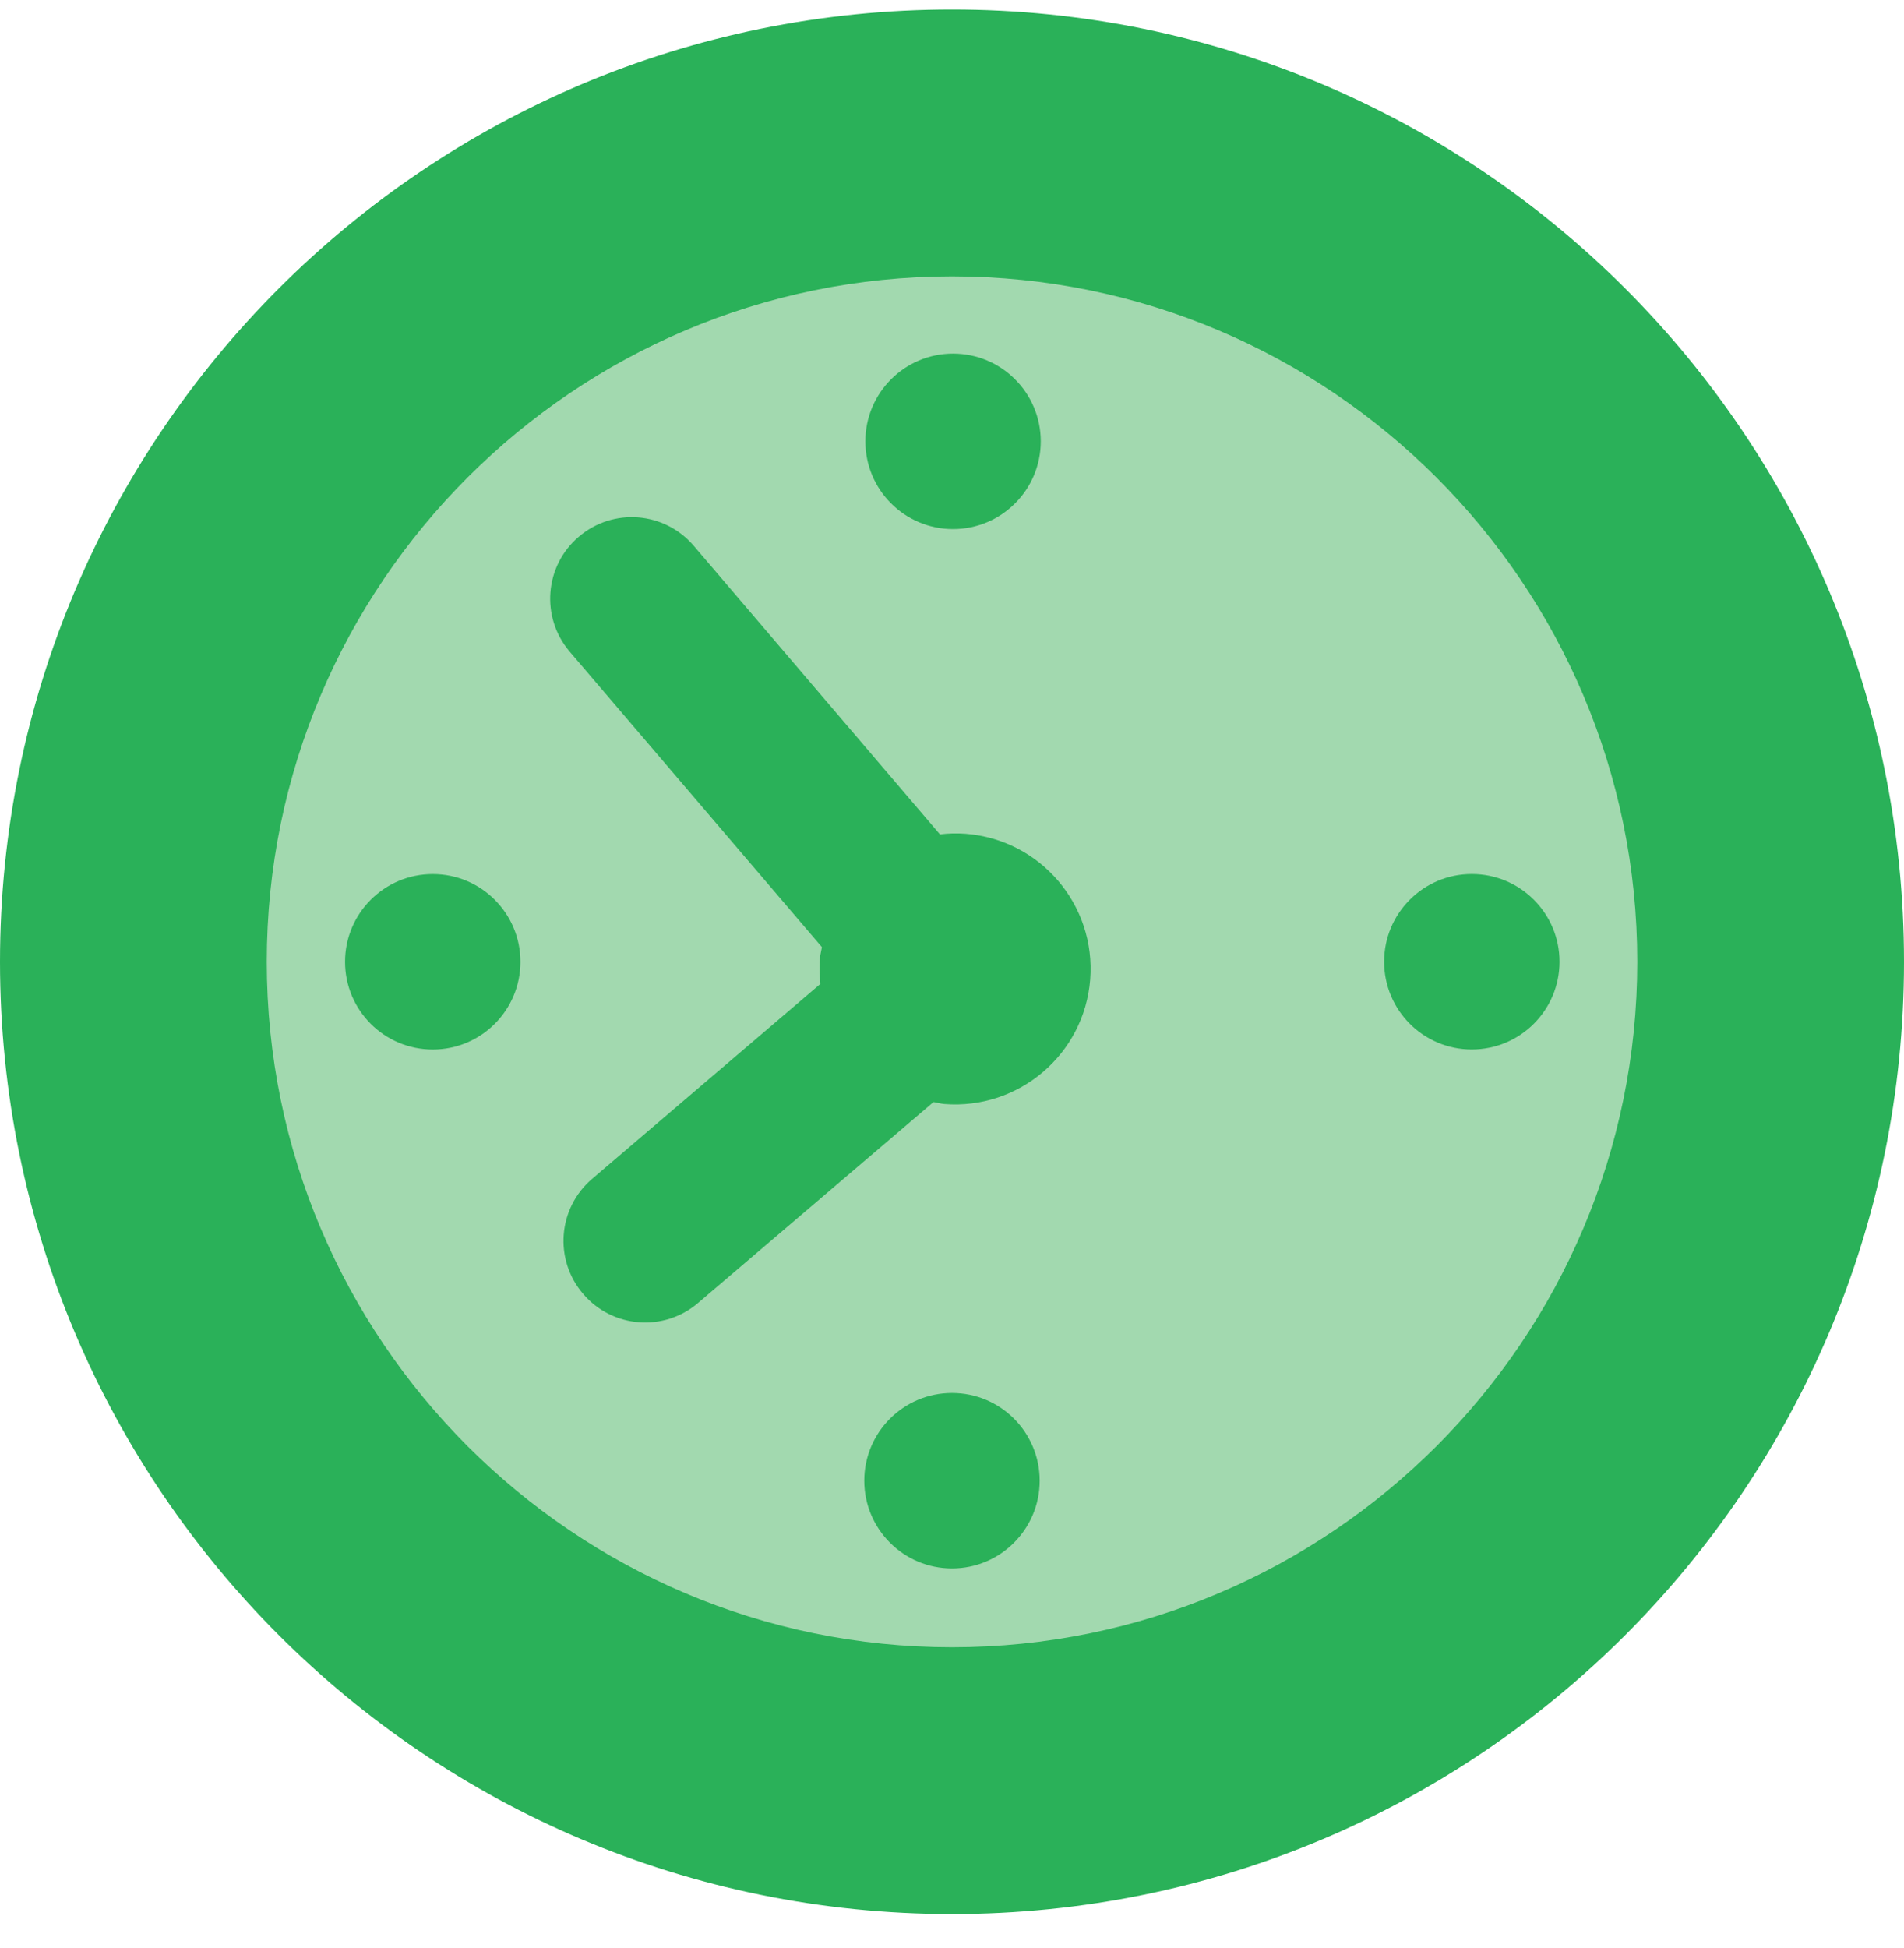 <svg width="44" height="45" viewBox="0 0 44 45" fill="none" xmlns="http://www.w3.org/2000/svg">
<path d="M22 44.22C34.15 44.22 44 34.37 44 22.22C44 10.069 34.15 0.22 22 0.22C9.85 0.22 0 10.069 0 22.22C0 34.37 9.85 44.22 22 44.22Z" fill="#2AB159"/>
<path d="M22 38.055C13.267 38.055 6.165 30.953 6.165 22.22C6.165 13.489 13.267 6.385 22 6.385C30.734 6.385 37.836 13.489 37.836 22.22C37.836 30.953 30.734 38.055 22 38.055Z" fill="#A2D9AF"/>
<path d="M13.165 15.054L18.994 21.881C18.98 21.967 18.956 22.048 18.948 22.135C18.933 22.339 18.941 22.537 18.959 22.73L13.684 27.234C12.891 27.91 12.797 29.098 13.475 29.891C14.15 30.683 15.339 30.778 16.131 30.102L21.572 25.46C21.656 25.472 21.736 25.498 21.823 25.505C23.548 25.641 25.057 24.353 25.193 22.631C25.329 20.904 24.043 19.397 22.317 19.262C22.113 19.246 21.916 19.252 21.721 19.276L16.033 12.61C15.355 11.816 14.168 11.722 13.374 12.401C12.584 13.073 12.49 14.262 13.165 15.054Z" fill="#2AB159"/>
<path d="M22.024 12.223C23.144 12.223 24.051 11.315 24.051 10.196C24.051 9.077 23.144 8.169 22.024 8.169C20.905 8.169 19.998 9.077 19.998 10.196C19.998 11.315 20.905 12.223 22.024 12.223Z" fill="#2AB159"/>
<path d="M22 36.234C23.119 36.234 24.026 35.326 24.026 34.207C24.026 33.088 23.119 32.181 22 32.181C20.881 32.181 19.973 33.088 19.973 34.207C19.973 35.326 20.881 36.234 22 36.234Z" fill="#2AB159"/>
<path d="M10.001 24.246C11.12 24.246 12.027 23.339 12.027 22.22C12.027 21.101 11.12 20.193 10.001 20.193C8.881 20.193 7.974 21.101 7.974 22.22C7.974 23.339 8.881 24.246 10.001 24.246Z" fill="#2AB159"/>
<path d="M34.012 24.245C35.131 24.245 36.039 23.338 36.039 22.218C36.039 21.099 35.131 20.192 34.012 20.192C32.893 20.192 31.986 21.099 31.986 22.218C31.986 23.338 32.893 24.245 34.012 24.245Z" fill="#2AB159"/>
</svg>
